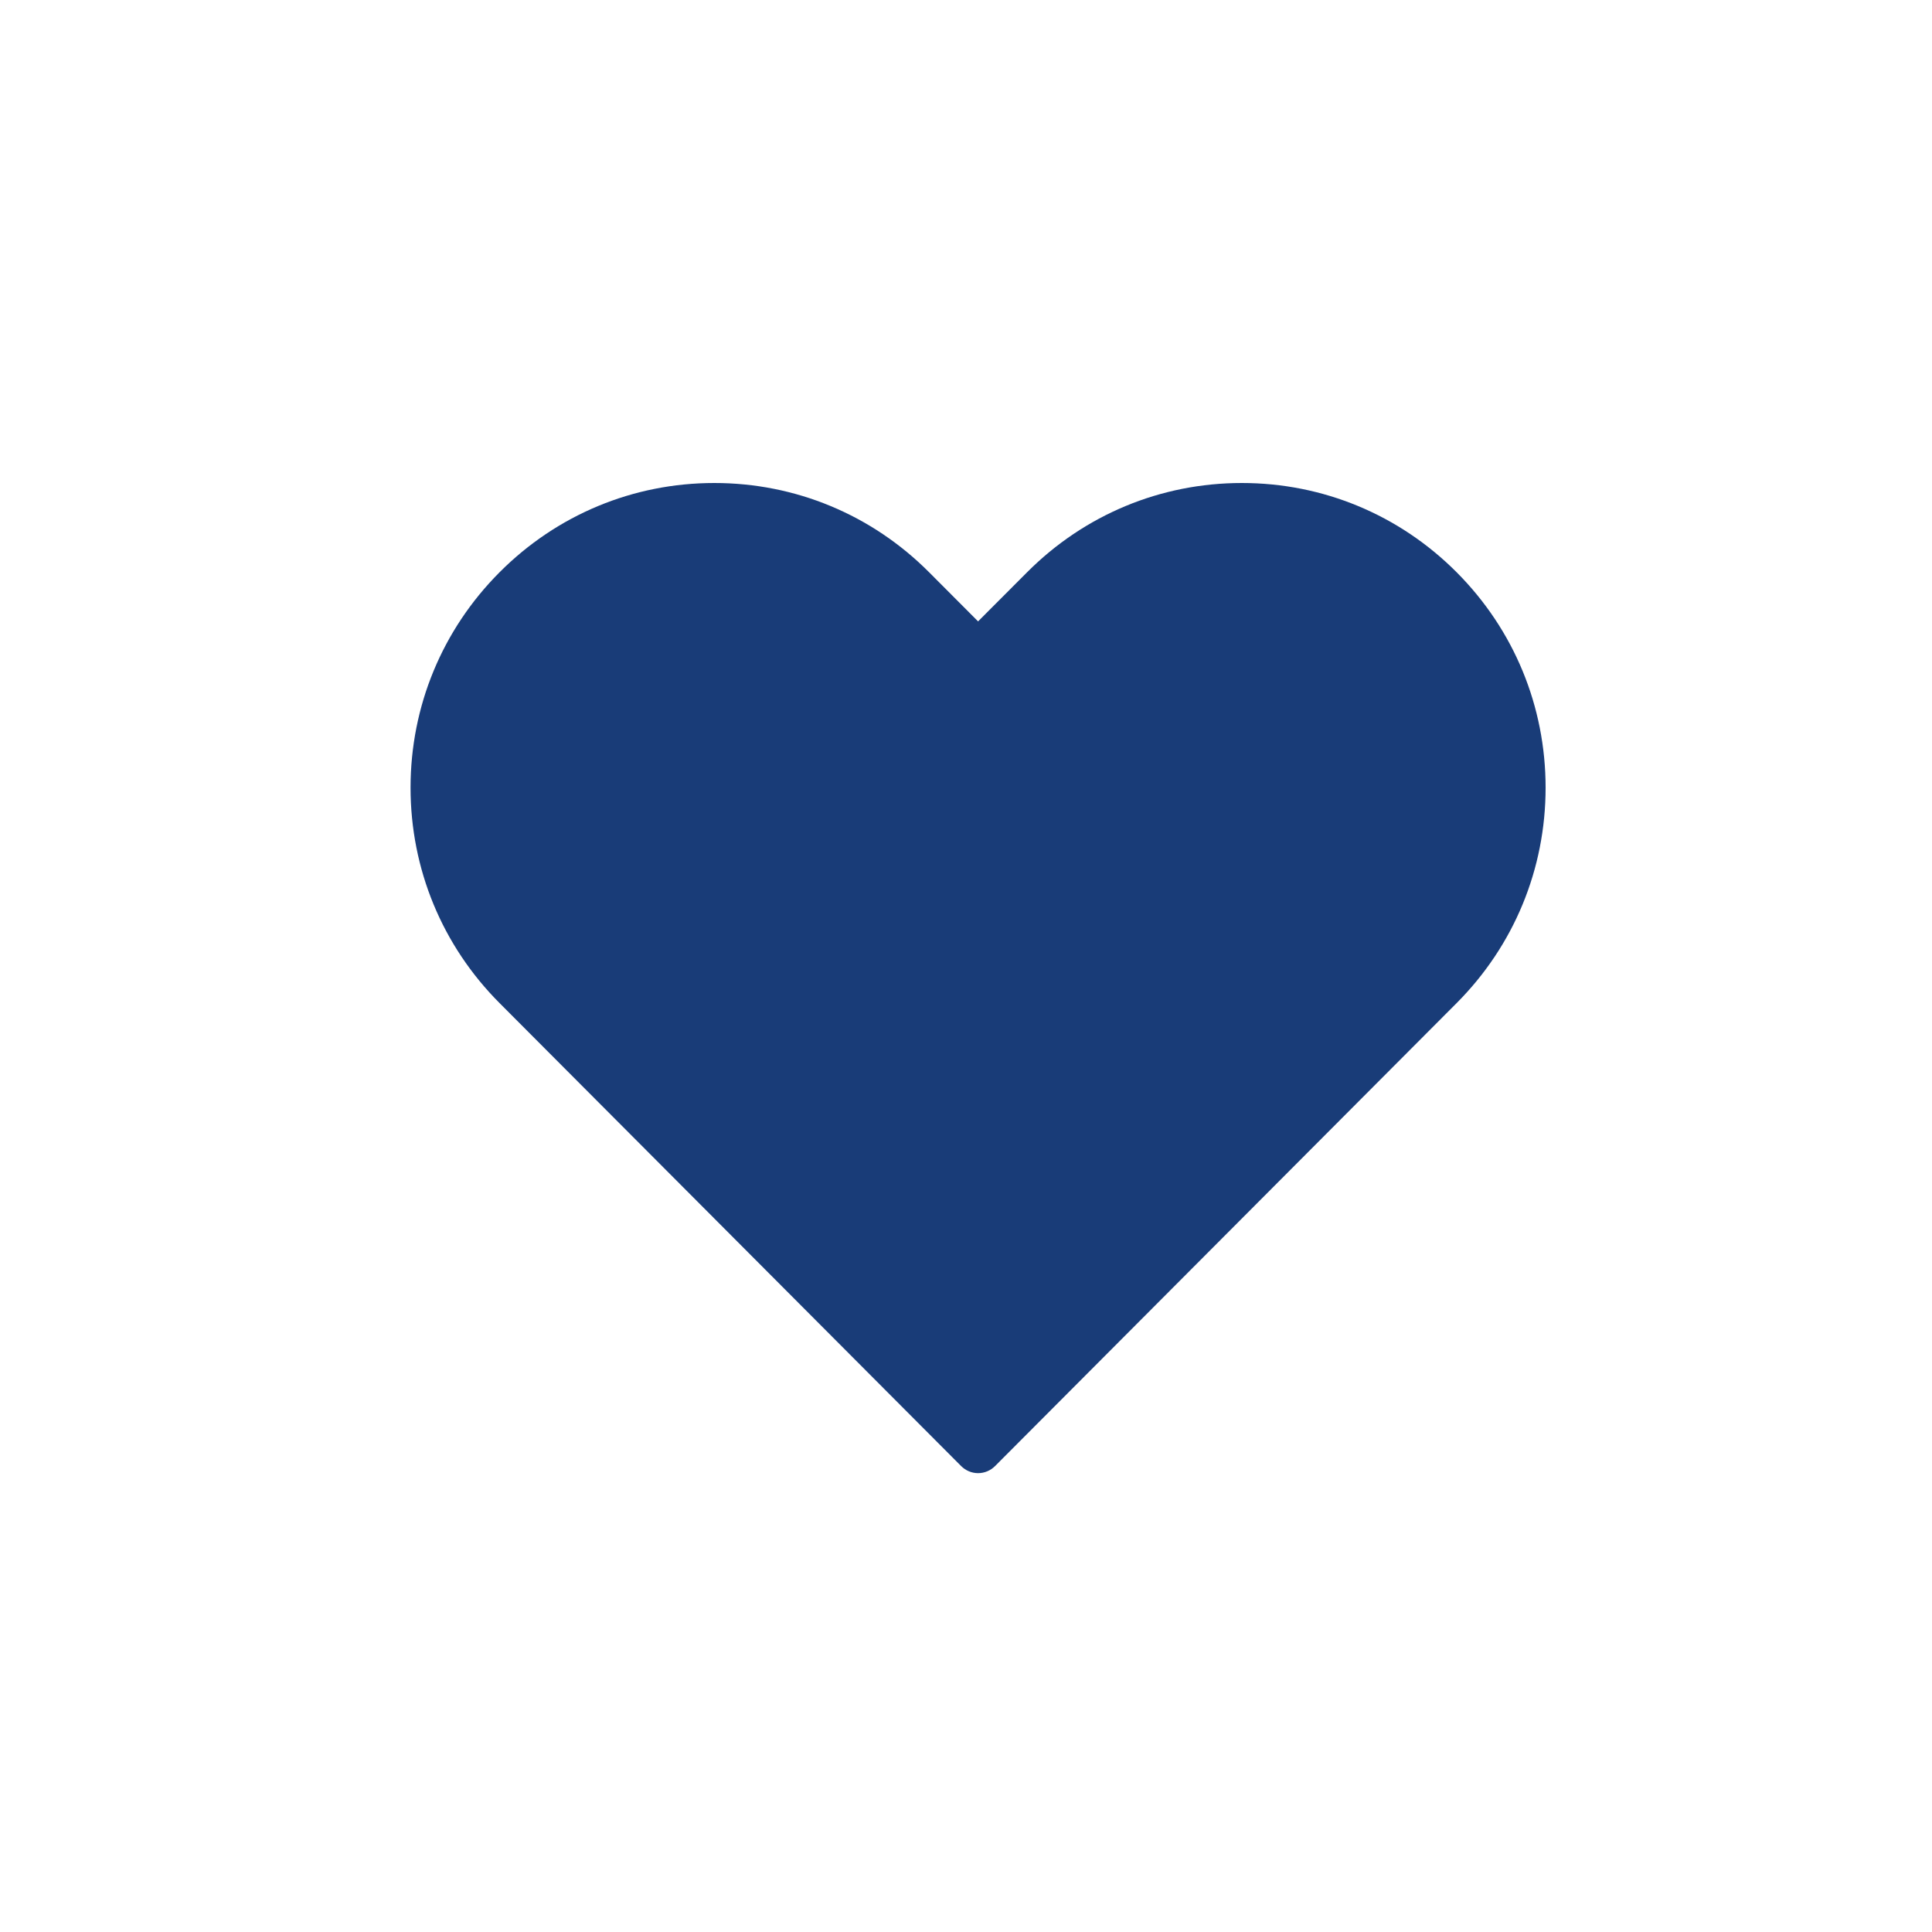 <?xml version="1.0" encoding="UTF-8"?>
<svg width="80px" height="80px" viewBox="0 0 80 80" version="1.1" xmlns="http://www.w3.org/2000/svg" xmlns:xlink="http://www.w3.org/1999/xlink">
    <title>90642369-01AA-4395-9613-DC2C345DCC92</title>
    <g id="Icon" stroke="none" stroke-width="1" fill="none" fill-rule="evenodd">
        <g id="Icon/Marketing/Blue-Medium/Famlies" fill="#193C78" fill-rule="nonzero">
            <g id="Heart" transform="translate(17, 20)">
                <path d="M43.316,3.696 C40.94,1.313 37.78,0 34.422,0 C31.063,0 27.905,1.313 25.53,3.696 L23.5,5.73 L21.472,3.696 C19.097,1.313 15.939,0 12.578,0 C9.22,0 6.062,1.313 3.686,3.696 C1.311,6.078 0,9.246 0,12.615 C0,15.986 1.311,19.155 3.686,21.536 L22.799,40.707 C22.986,40.894 23.238,41 23.5,41 C23.764,41 24.016,40.894 24.203,40.707 L43.316,21.536 C45.691,19.153 47,15.986 47,12.615 C47,9.246 45.691,6.078 43.316,3.696" id="Fill-1"></path>
            </g>
        </g>
    </g>
</svg>